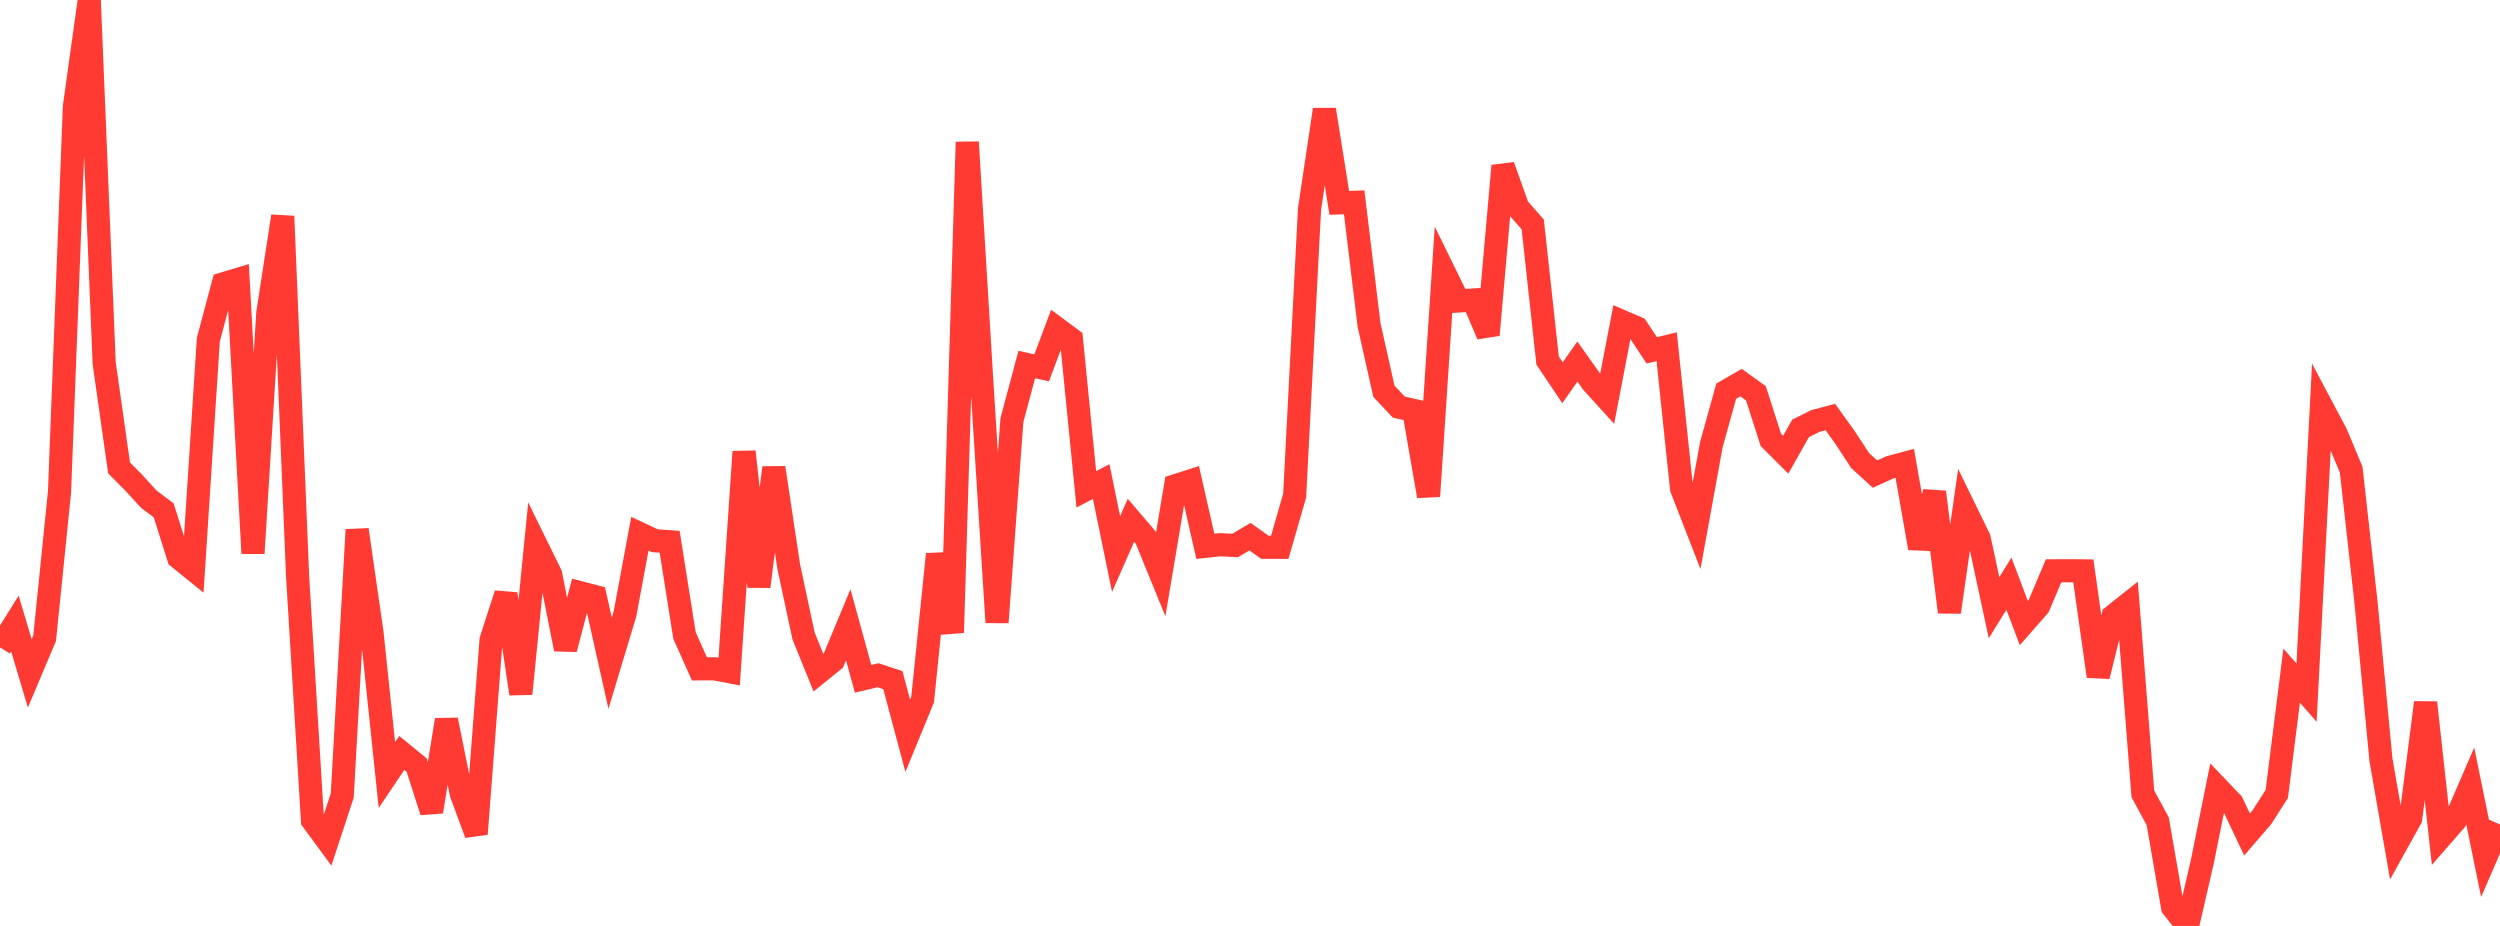 <?xml version="1.0" standalone="no"?>
<!DOCTYPE svg PUBLIC "-//W3C//DTD SVG 1.1//EN" "http://www.w3.org/Graphics/SVG/1.1/DTD/svg11.dtd">

<svg width="135" height="50" viewBox="0 0 135 50" preserveAspectRatio="none" 
  xmlns="http://www.w3.org/2000/svg"
  xmlns:xlink="http://www.w3.org/1999/xlink">


<polyline points="0.0, 34.959 0.804, 33.67 1.607, 36.362 2.411, 34.458 3.214, 26.567 4.018, 5.758 4.821, 0.0 5.625, 19.605 6.429, 25.265 7.232, 26.078 8.036, 26.956 8.839, 27.56 9.643, 30.109 10.446, 30.759 11.25, 18.344 12.054, 15.327 12.857, 15.086 13.661, 29.88 14.464, 16.886 15.268, 11.676 16.071, 31.136 16.875, 44.303 17.679, 45.396 18.482, 42.956 19.286, 28.605 20.089, 34.177 20.893, 41.853 21.696, 40.66 22.5, 41.317 23.304, 43.831 24.107, 38.874 24.911, 42.864 25.714, 45.032 26.518, 34.557 27.321, 32.074 28.125, 37.463 28.929, 29.373 29.732, 31.007 30.536, 35.052 31.339, 32.009 32.143, 32.219 32.946, 35.812 33.75, 33.146 34.554, 28.82 35.357, 29.199 36.161, 29.255 36.964, 34.319 37.768, 36.118 38.571, 36.115 39.375, 36.268 40.179, 24.393 40.982, 31.674 41.786, 25.257 42.589, 30.588 43.393, 34.345 44.196, 36.322 45.0, 35.671 45.804, 33.737 46.607, 36.656 47.411, 36.462 48.214, 36.728 49.018, 39.734 49.821, 37.778 50.625, 29.926 51.429, 34.161 52.232, 7.673 53.036, 20.907 53.839, 33.609 54.643, 22.686 55.446, 19.684 56.25, 19.865 57.054, 17.722 57.857, 18.317 58.661, 26.424 59.464, 26.004 60.268, 29.92 61.071, 28.097 61.875, 29.036 62.679, 31.007 63.482, 26.227 64.286, 25.97 65.089, 29.501 65.893, 29.414 66.696, 29.456 67.5, 28.981 68.304, 29.554 69.107, 29.553 69.911, 26.766 70.714, 11.291 71.518, 5.92 72.321, 10.955 73.125, 10.925 73.929, 17.552 74.732, 21.13 75.536, 21.984 76.339, 22.163 77.143, 26.794 77.946, 14.612 78.75, 16.253 79.554, 16.2 80.357, 18.083 81.161, 8.957 81.964, 11.204 82.768, 12.121 83.571, 19.471 84.375, 20.669 85.179, 19.523 85.982, 20.654 86.786, 21.541 87.589, 17.36 88.393, 17.706 89.196, 18.92 90.0, 18.723 90.804, 26.377 91.607, 28.441 92.411, 24.021 93.214, 21.125 94.018, 20.662 94.821, 21.241 95.625, 23.753 96.429, 24.554 97.232, 23.132 98.036, 22.733 98.839, 22.52 99.643, 23.64 100.446, 24.868 101.25, 25.601 102.054, 25.236 102.857, 25.02 103.661, 29.598 104.464, 26.571 105.268, 33.054 106.071, 27.428 106.875, 29.077 107.679, 32.818 108.482, 31.518 109.286, 33.645 110.089, 32.727 110.893, 30.825 111.696, 30.82 112.5, 30.827 113.304, 36.518 114.107, 33.267 114.911, 32.628 115.714, 42.867 116.518, 44.35 117.321, 48.993 118.125, 50.0 118.929, 46.514 119.732, 42.524 120.536, 43.366 121.339, 45.062 122.143, 44.129 122.946, 42.872 123.75, 36.485 124.554, 37.405 125.357, 21.923 126.161, 23.438 126.964, 25.365 127.768, 32.568 128.571, 41.03 129.375, 45.641 130.179, 44.195 130.982, 37.94 131.786, 45.222 132.589, 44.301 133.393, 42.439 134.196, 46.371 135.0, 44.518" fill="none" stroke="#ff3a33" stroke-width="1.25"/>

</svg>